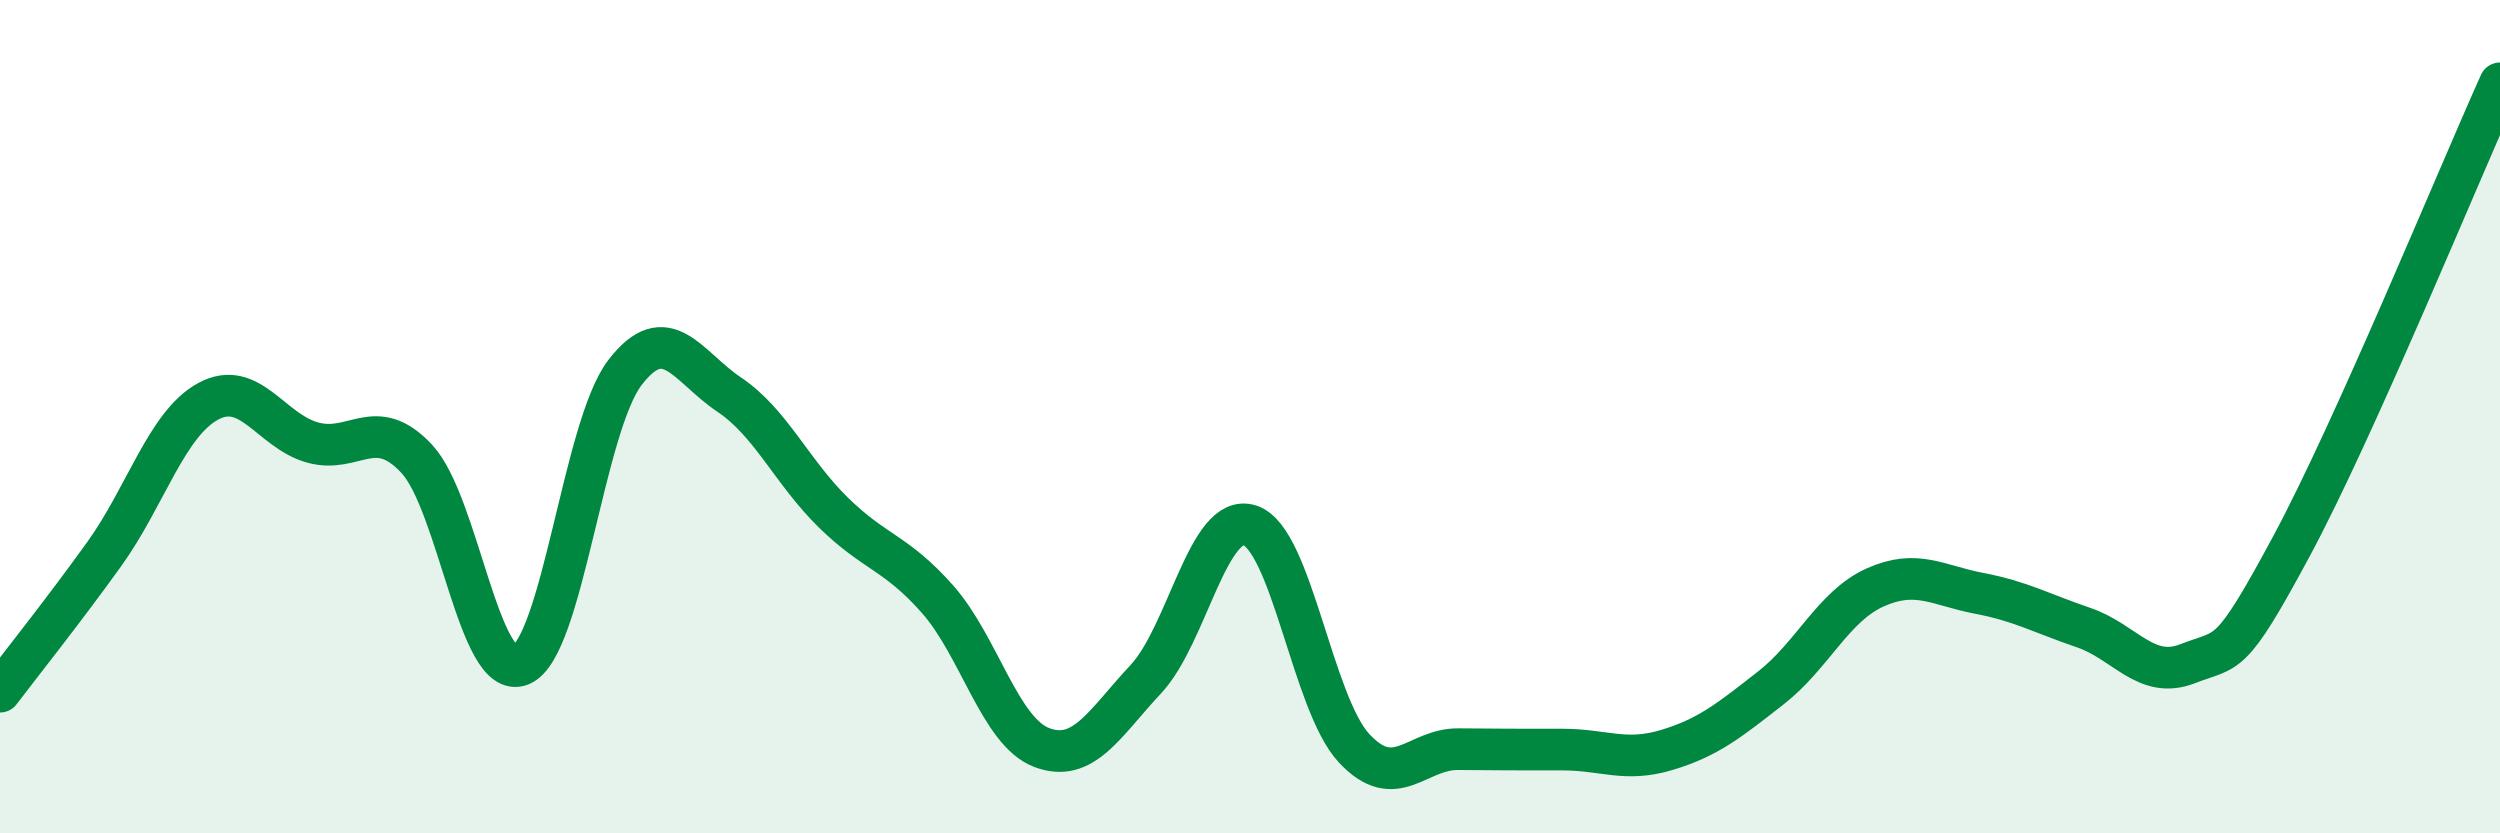 
    <svg width="60" height="20" viewBox="0 0 60 20" xmlns="http://www.w3.org/2000/svg">
      <path
        d="M 0,16.6 C 0.5,15.94 1.5,14.69 2.5,13.3 C 3.5,11.91 4,10.17 5,9.63 C 6,9.09 6.5,10.34 7.5,10.62 C 8.5,10.9 9,9.94 10,11.01 C 11,12.08 11.5,16.37 12.5,15.96 C 13.5,15.55 14,10.24 15,8.94 C 16,7.64 16.5,8.8 17.5,9.47 C 18.5,10.14 19,11.32 20,12.3 C 21,13.28 21.5,13.25 22.5,14.38 C 23.5,15.51 24,17.56 25,17.94 C 26,18.32 26.5,17.37 27.5,16.3 C 28.5,15.23 29,12.28 30,12.61 C 31,12.94 31.5,16.89 32.5,17.96 C 33.5,19.03 34,17.97 35,17.98 C 36,17.99 36.5,17.99 37.5,17.99 C 38.5,17.99 39,18.3 40,18 C 41,17.7 41.5,17.29 42.5,16.51 C 43.5,15.73 44,14.55 45,14.1 C 46,13.65 46.5,14.05 47.5,14.24 C 48.5,14.43 49,14.72 50,15.06 C 51,15.4 51.5,16.32 52.5,15.93 C 53.5,15.54 53.5,15.89 55,13.1 C 56.5,10.31 59,4.22 60,2L60 20L0 20Z"
        fill="#008740"
        opacity="0.1"
        stroke-linecap="round"
        stroke-linejoin="round"
      />
      <path
        d="M 0,16.6 C 0.5,15.94 1.5,14.69 2.5,13.3 C 3.5,11.91 4,10.17 5,9.63 C 6,9.09 6.5,10.34 7.5,10.62 C 8.5,10.9 9,9.94 10,11.01 C 11,12.08 11.5,16.37 12.5,15.96 C 13.5,15.55 14,10.24 15,8.94 C 16,7.64 16.5,8.8 17.5,9.47 C 18.5,10.14 19,11.32 20,12.3 C 21,13.28 21.5,13.25 22.5,14.38 C 23.5,15.51 24,17.56 25,17.94 C 26,18.32 26.5,17.37 27.5,16.3 C 28.5,15.23 29,12.28 30,12.61 C 31,12.94 31.5,16.89 32.5,17.96 C 33.5,19.03 34,17.97 35,17.98 C 36,17.99 36.5,17.99 37.5,17.99 C 38.5,17.99 39,18.3 40,18 C 41,17.7 41.5,17.29 42.5,16.51 C 43.5,15.73 44,14.55 45,14.1 C 46,13.65 46.5,14.05 47.5,14.24 C 48.5,14.43 49,14.72 50,15.06 C 51,15.4 51.5,16.32 52.5,15.93 C 53.5,15.54 53.5,15.89 55,13.1 C 56.5,10.31 59,4.22 60,2"
        stroke="#008740"
        stroke-width="1"
        fill="none"
        stroke-linecap="round"
        stroke-linejoin="round"
      />
    </svg>
  